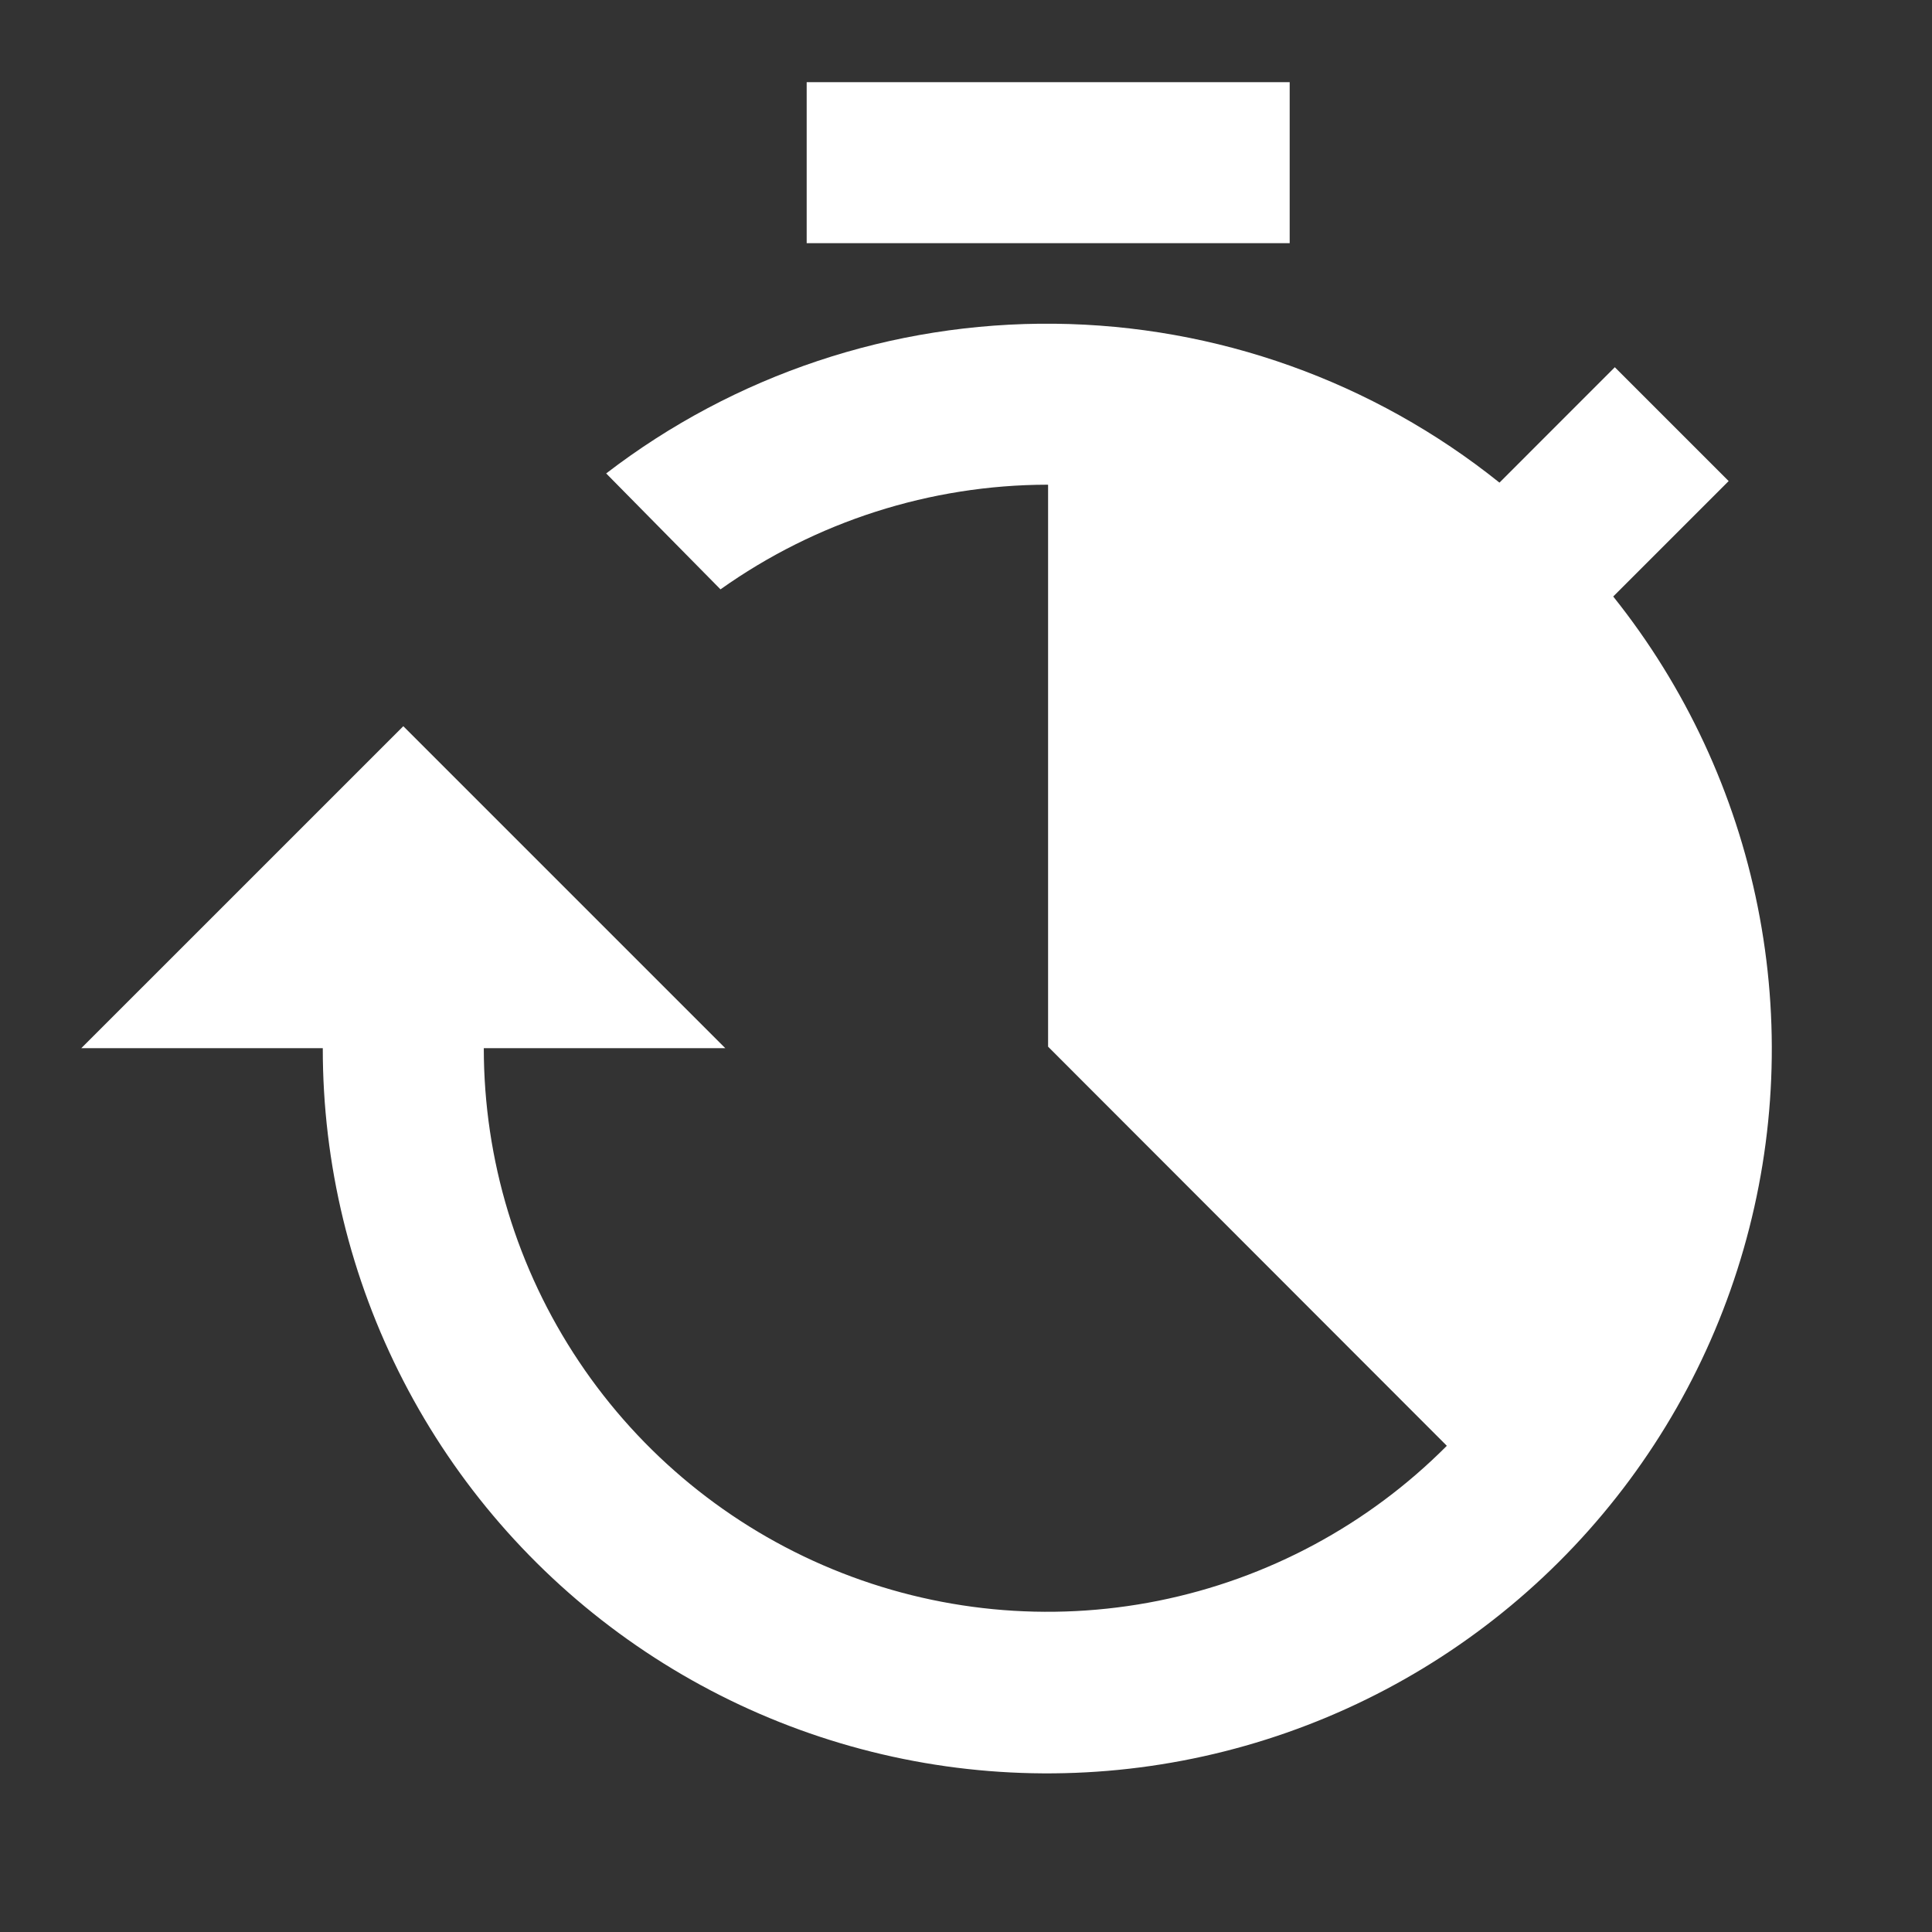 <svg width="41" height="41" viewBox="0 0 41 41" fill="none" xmlns="http://www.w3.org/2000/svg">
<rect x="0" y="0" width="41" height="41" fill="#333333" stroke="none"/>
<path d="M17.119 1.744H27.369V5.161H17.119V1.744ZM34.235 12.659L36.685 10.209L34.269 7.793L31.821 10.242C29.139 8.092 25.813 6.905 22.376 6.87C18.939 6.835 15.59 7.953 12.864 10.047L15.29 12.507C17.317 11.067 19.74 10.291 22.226 10.286L22.242 10.288V22.212L30.704 30.682C29.034 32.36 26.902 33.505 24.581 33.971C22.259 34.437 19.852 34.203 17.663 33.299C15.474 32.396 13.603 30.863 12.287 28.895C10.97 26.927 10.267 24.612 10.267 22.244H15.392L8.559 15.411L1.725 22.244H6.85C6.848 24.701 7.435 27.123 8.561 29.306C9.687 31.49 11.32 33.372 13.323 34.794C15.326 36.217 17.641 37.139 20.074 37.483C22.506 37.826 24.986 37.582 27.305 36.77C29.624 35.959 31.715 34.603 33.402 32.817C35.089 31.031 36.324 28.867 37.002 26.506C37.681 24.145 37.784 21.655 37.302 19.246C36.821 16.837 35.769 14.578 34.235 12.659Z" fill="white"/>
</svg>
